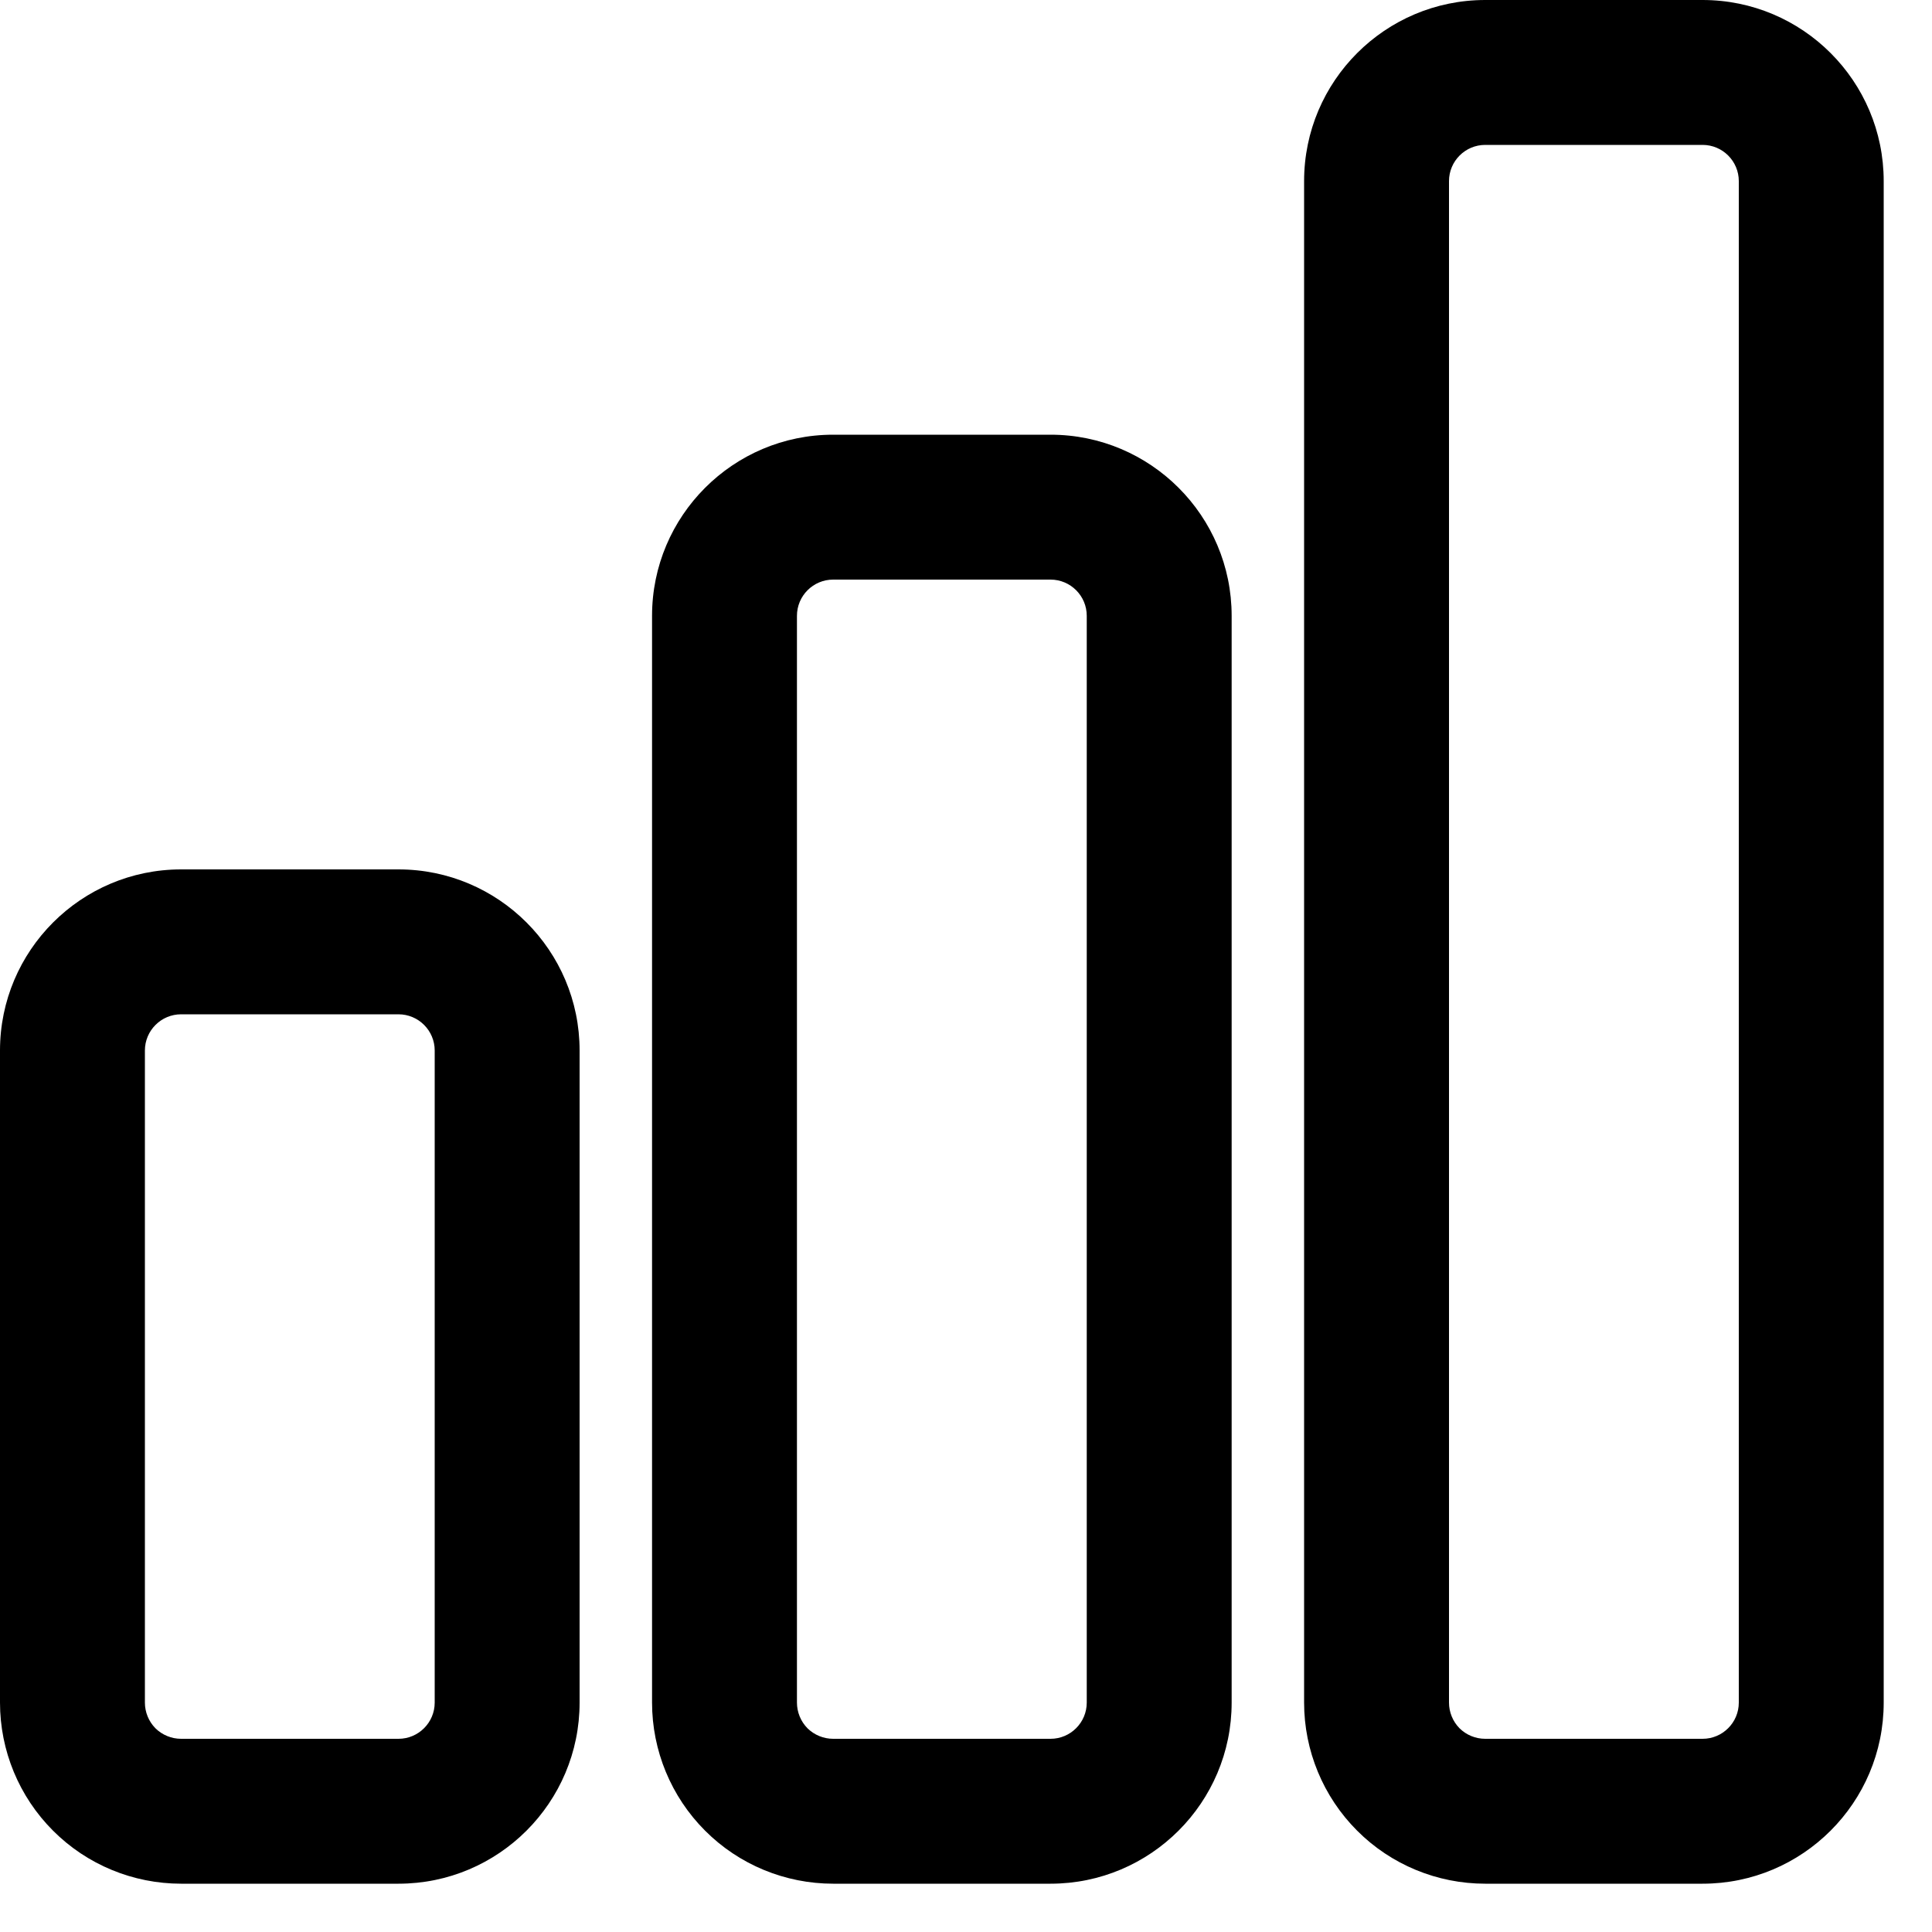 <svg width="20" height="20" viewBox="0 0 20 20" fill="none" xmlns="http://www.w3.org/2000/svg">
<path d="M4.5 10.875C4.5 10.668 4.332 10.5 4.125 10.5H1.875C1.668 10.5 1.5 10.668 1.5 10.875V17.625C1.5 17.724 1.539 17.82 1.609 17.891C1.68 17.961 1.776 18 1.875 18H4.125C4.332 18 4.5 17.832 4.5 17.625V10.875ZM11.25 6.375C11.25 6.168 11.082 6 10.875 6H8.625C8.418 6 8.25 6.168 8.25 6.375V17.625C8.25 17.724 8.289 17.82 8.359 17.891C8.43 17.961 8.526 18 8.625 18H10.875C11.082 18 11.25 17.832 11.25 17.625V6.375ZM18 1.875C18 1.668 17.832 1.5 17.625 1.5H15.375C15.168 1.5 15 1.668 15 1.875V17.625C15 17.724 15.039 17.82 15.109 17.891C15.18 17.961 15.275 18 15.375 18H17.625C17.832 18 18 17.832 18 17.625V1.875ZM6 17.625C6 18.66 5.16 19.5 4.125 19.5H1.875C1.378 19.5 0.9 19.303 0.549 18.951C0.197 18.599 0 18.122 0 17.625V10.875C0 9.84 0.84 9 1.875 9H4.125C5.16 9 6 9.84 6 10.875V17.625ZM12.75 17.625C12.75 18.66 11.91 19.5 10.875 19.5H8.625C8.128 19.5 7.65 19.303 7.299 18.951C6.947 18.599 6.75 18.122 6.75 17.625V6.375C6.75 5.34 7.59 4.5 8.625 4.5H10.875C11.91 4.5 12.75 5.34 12.75 6.375V17.625ZM19.5 17.625C19.5 18.66 18.66 19.5 17.625 19.5H15.375C14.878 19.5 14.4 19.303 14.049 18.951C13.697 18.599 13.5 18.122 13.5 17.625V1.875C13.5 0.84 14.34 0 15.375 0H17.625C18.66 0 19.5 0.84 19.5 1.875V17.625Z" fill="black"/>
</svg>
